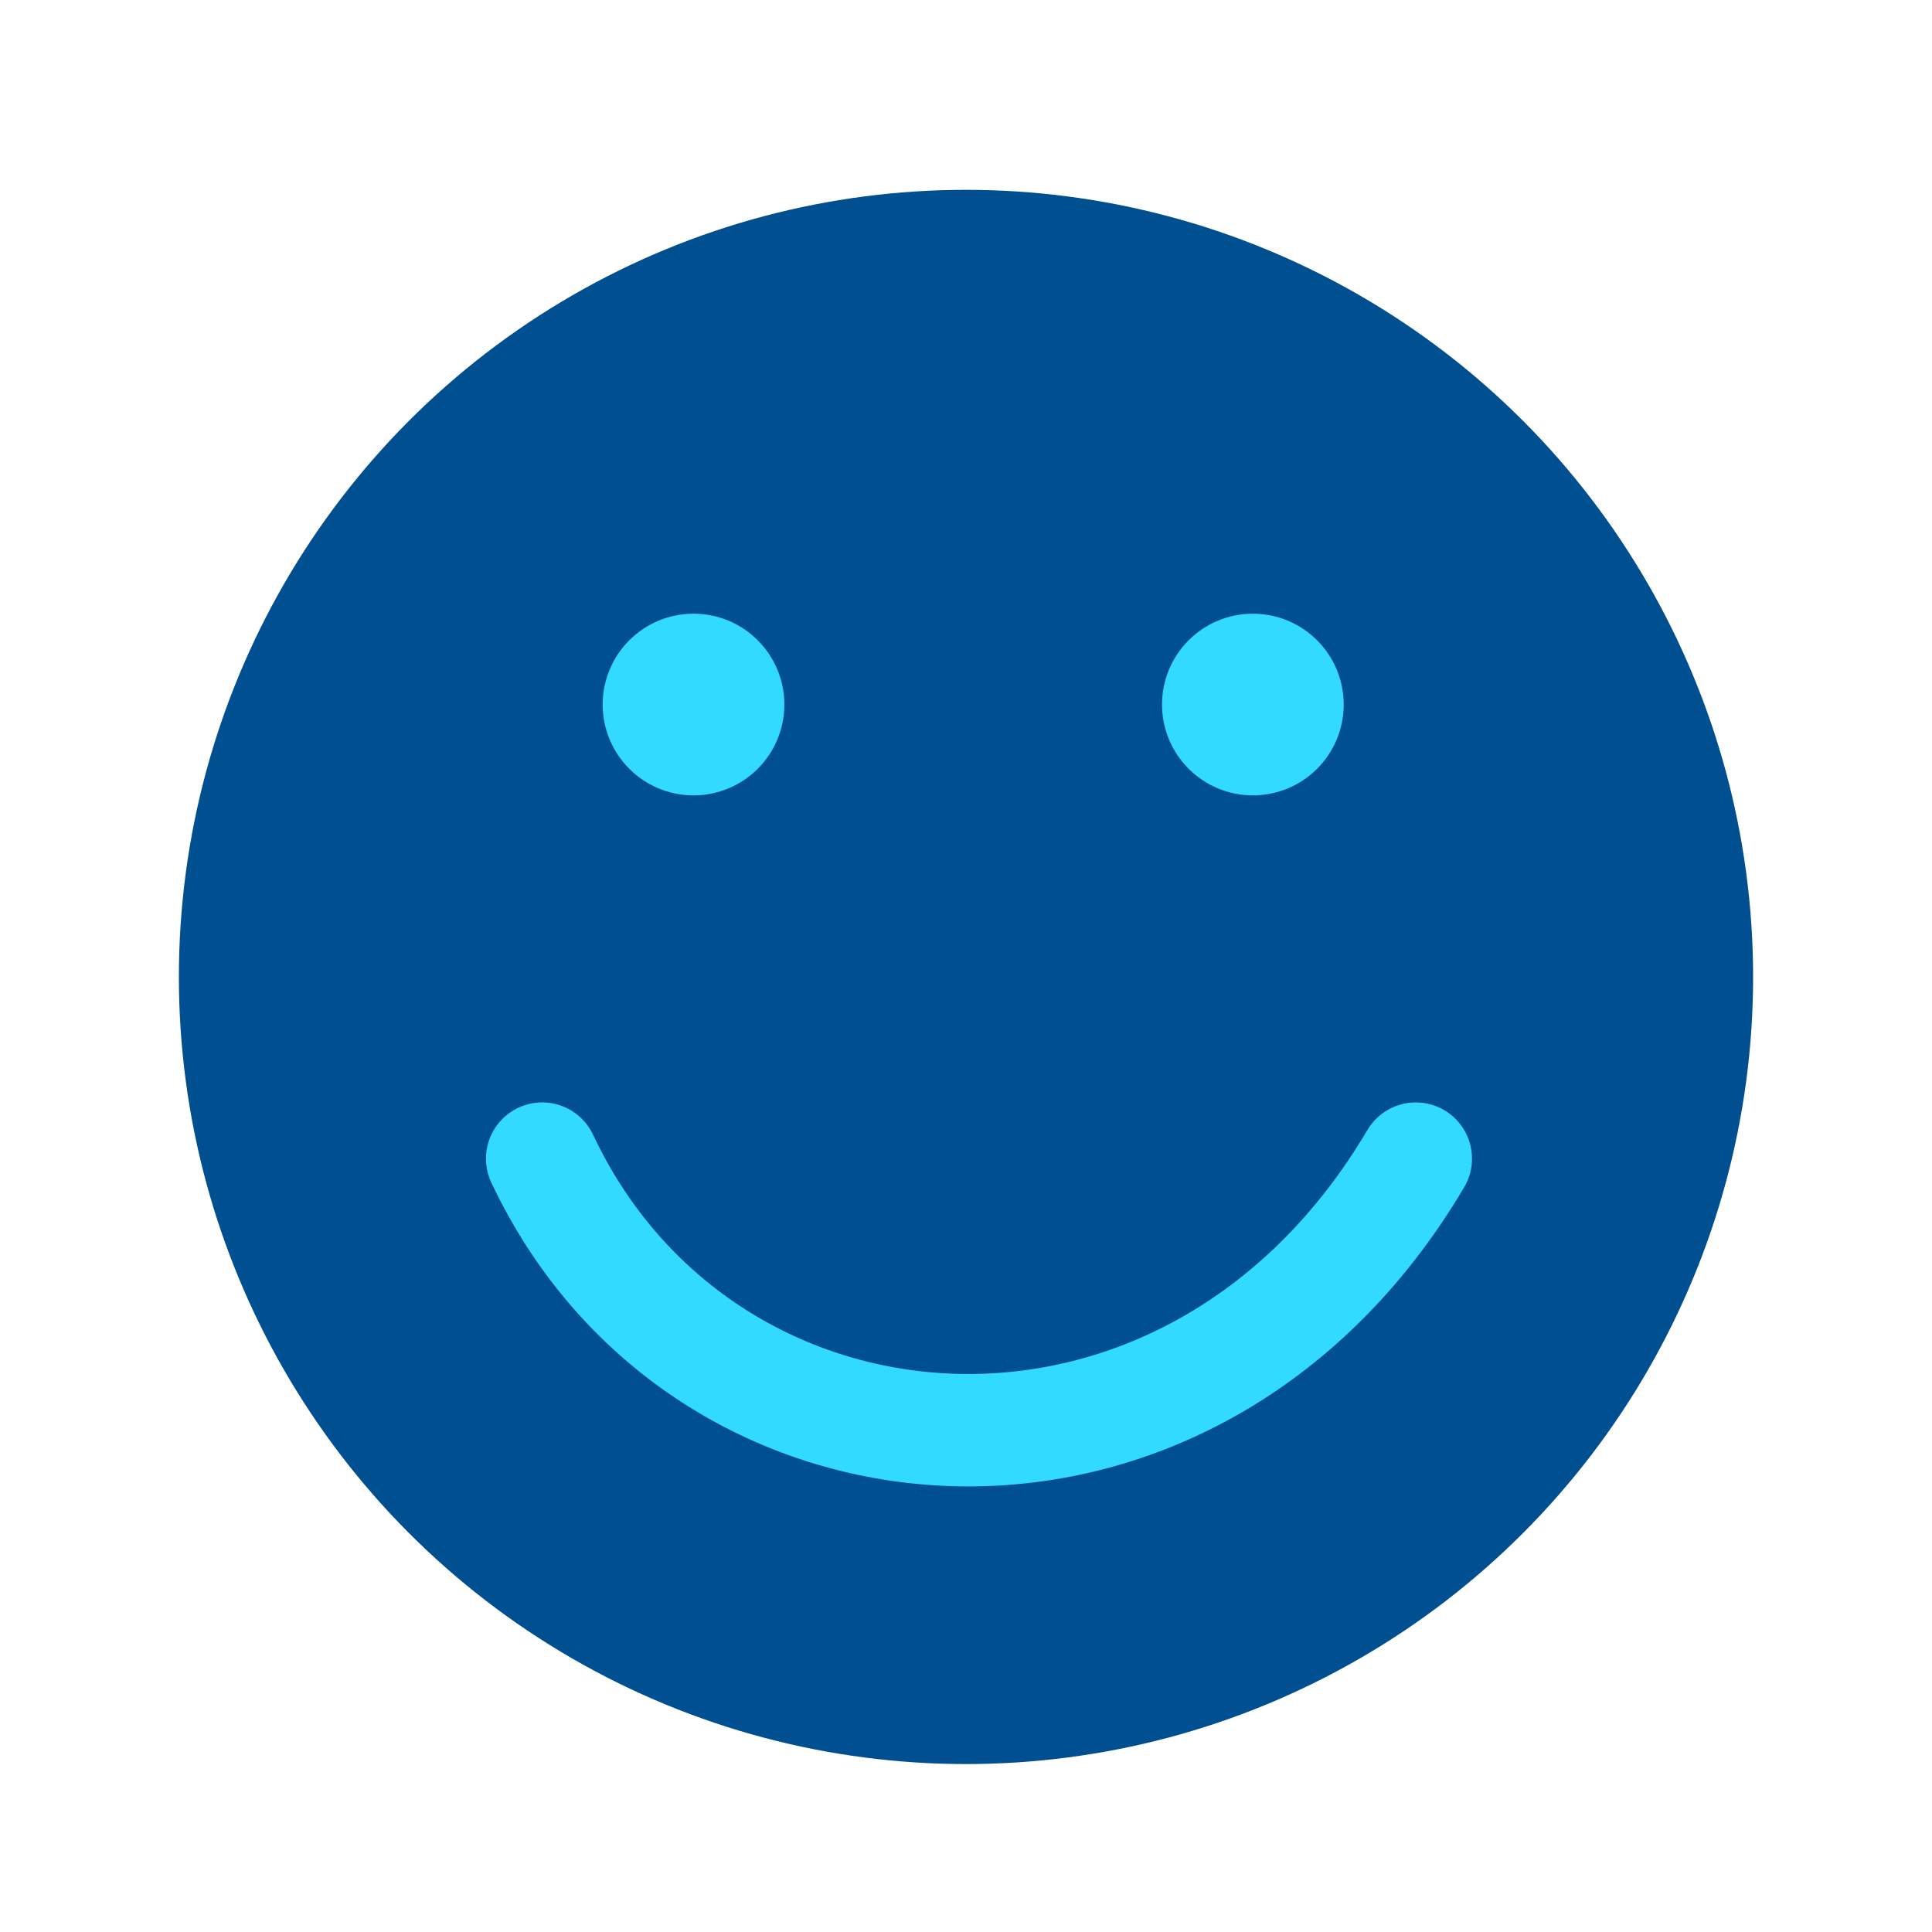 <svg width="27" height="27" viewBox="0 0 27 27" fill="none" xmlns="http://www.w3.org/2000/svg">
<g id="Frame 363">
<circle id="Ellipse 1771" cx="13.5" cy="13.653" r="11" fill="#004F91"/>
<circle id="Ellipse 1772" cx="9.692" cy="9.846" r="0.786" fill="#33DAFF" stroke="#33DAFF" stroke-width="0.967"/>
<circle id="Ellipse 1773" cx="17.509" cy="9.846" r="0.786" fill="#33DAFF" stroke="#33DAFF" stroke-width="0.967"/>
<path id="Vector 163" d="M7.577 16.192C9.834 20.987 16.643 21.511 19.786 16.192" stroke="#33DAFF" stroke-width="1.571" stroke-linecap="round"/>
</g>
</svg>
